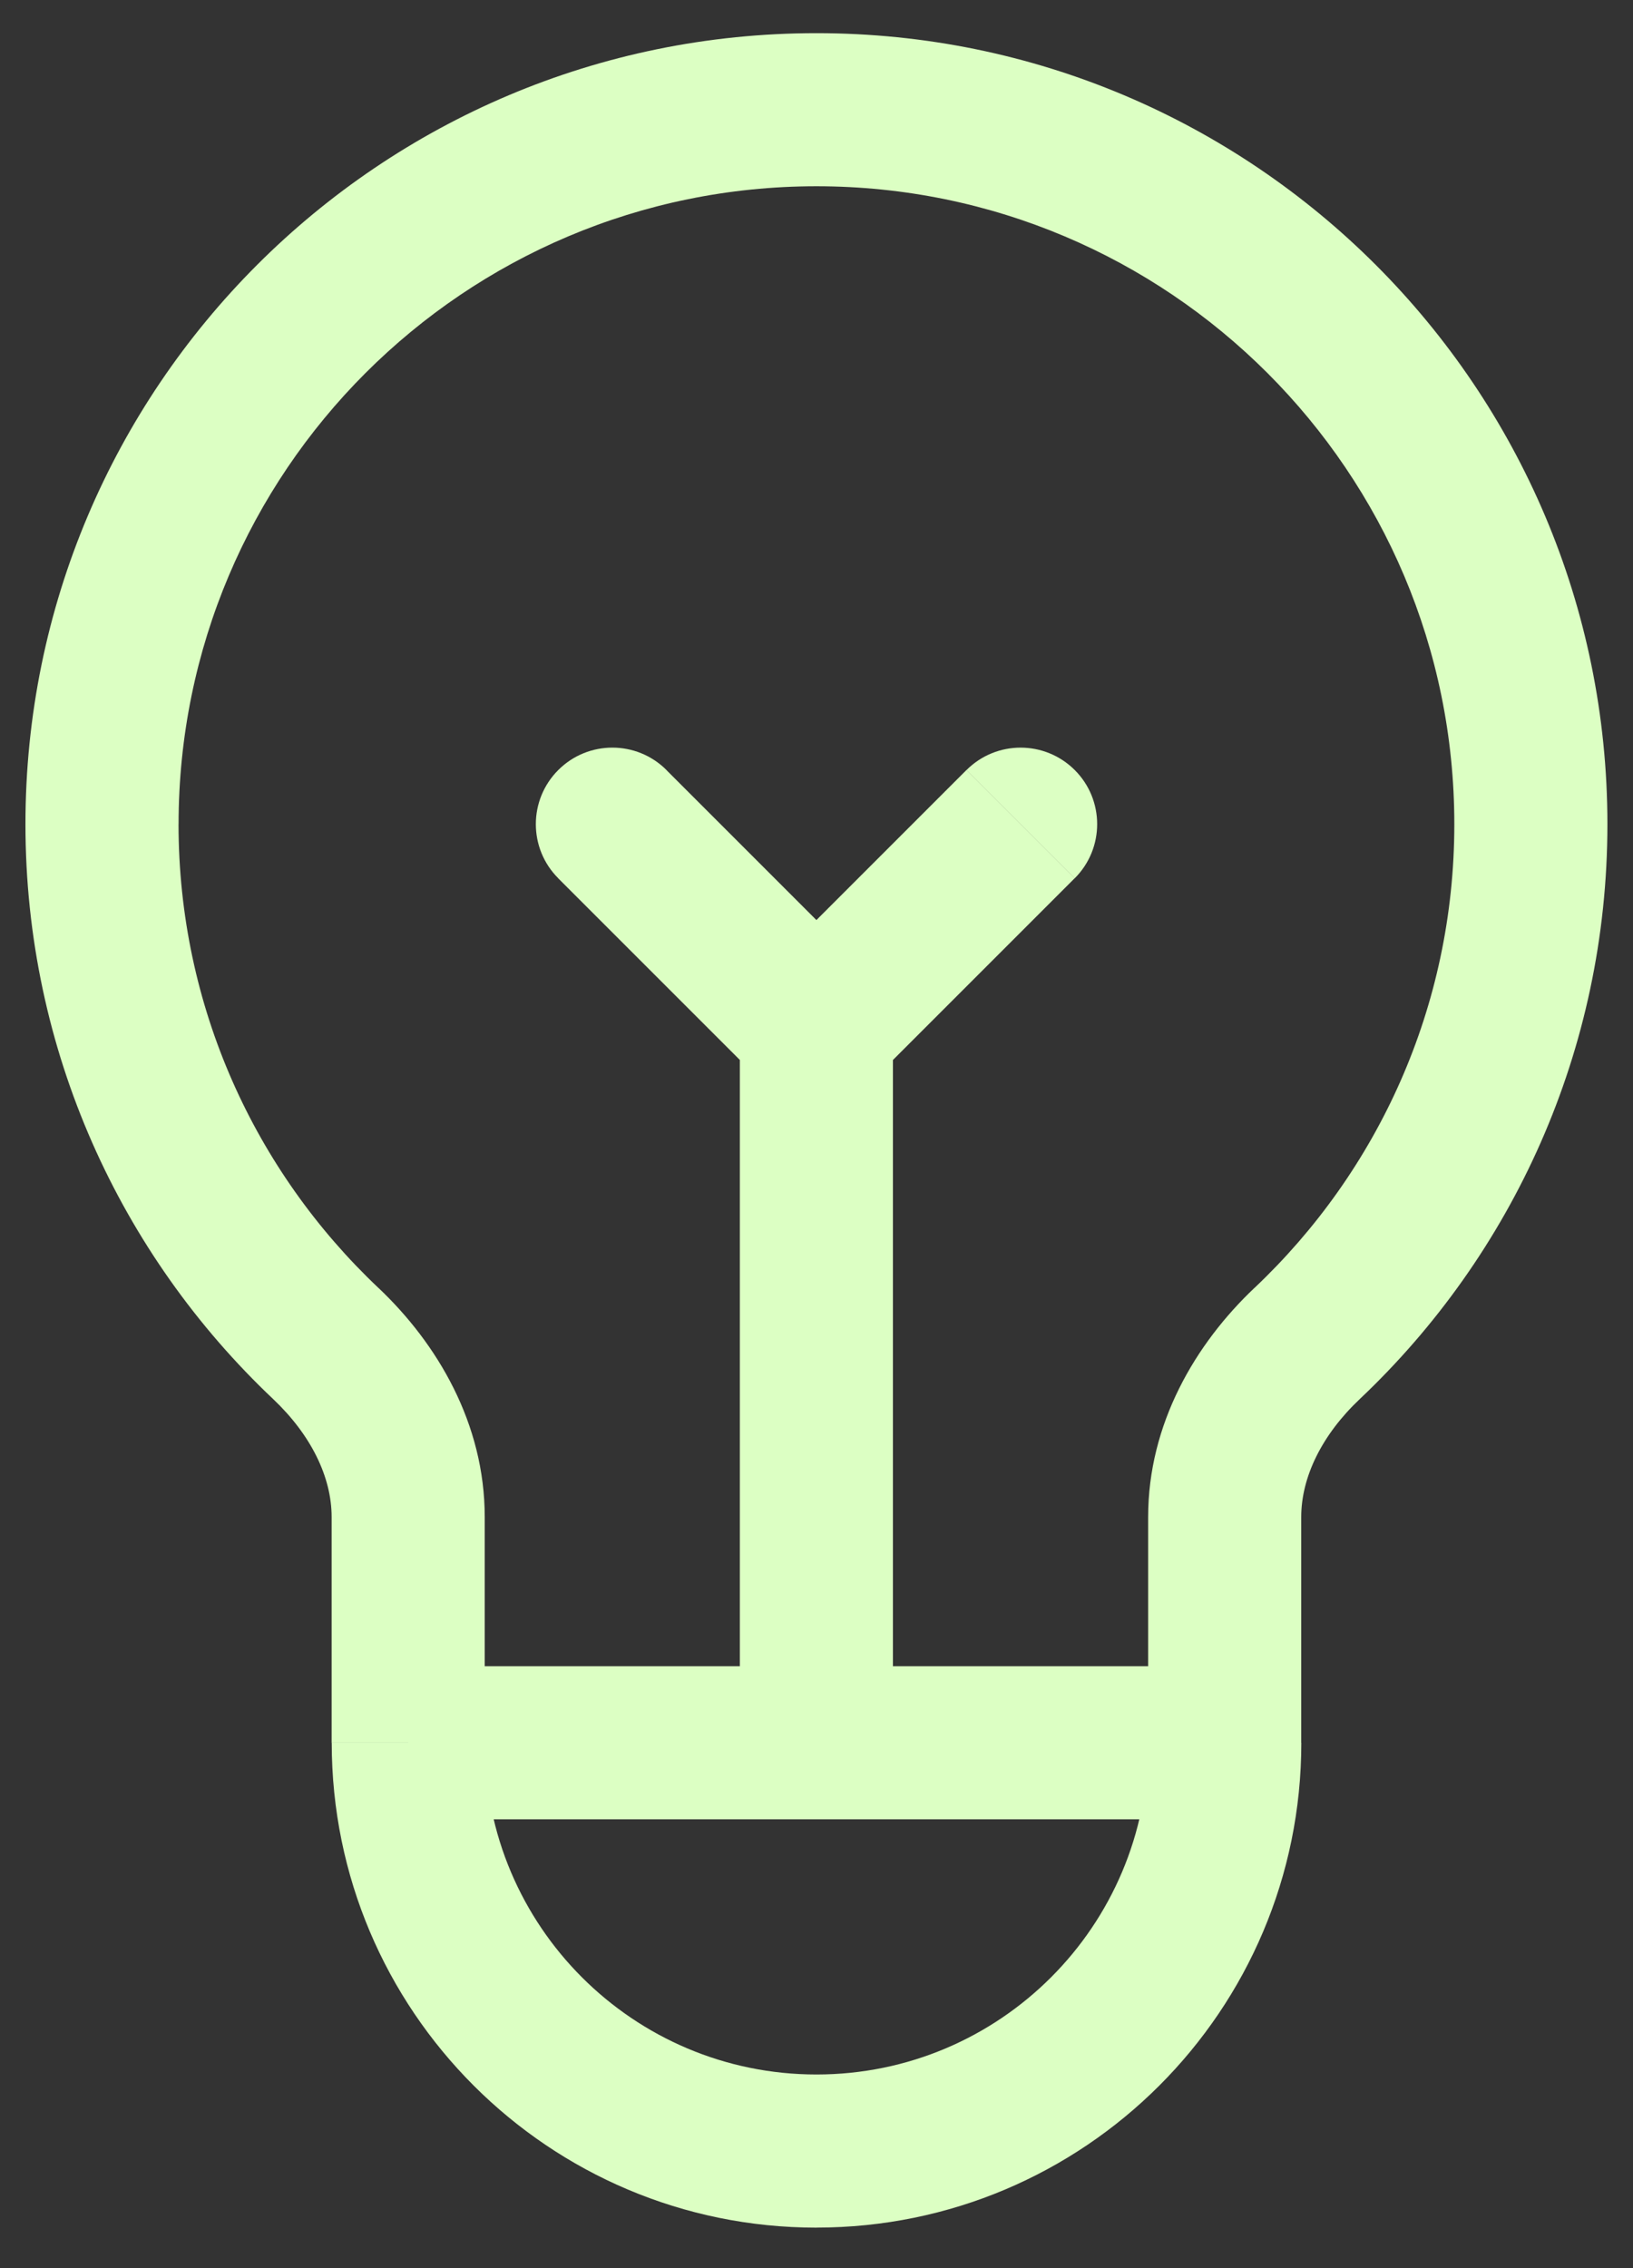 <svg fill="none" height="50" viewBox="0 0 36 50" width="36" xmlns="http://www.w3.org/2000/svg"><rect x="0" y="0" width="36" height="50" fill="#333333" stroke="none"/><path d="m14.693 16.975c-.659-.659-1.727-.659-2.386 0s-.659 1.728 0 2.386zm9 2.386c.659-.659.659-1.728 0-2.386s-1.727-.659-2.386 0zm-7.381 19.057c0 .932.756 1.688 1.688 1.688.932 0 1.688-.756 1.688-1.688zm-7.312 1.688h18v-3.375h-18zm9 5.625c-4.038 0-7.312-3.274-7.312-7.312h-3.375c0 5.903 4.785 10.688 10.688 10.688zm7.312-7.312c0 4.038-3.274 7.312-7.312 7.312v3.375c5.903 0 10.688-4.785 10.688-10.688zm-21.375-20.25c0-7.766 6.296-14.063 14.062-14.063v-3.375c-9.63 0-17.438 7.807-17.438 17.438zm14.062-14.063c7.767 0 14.062 6.296 14.062 14.063h3.375c0-9.63-7.807-17.438-17.438-17.438zm14.062 14.063c0 4.026-1.69 7.654-4.403 10.22l2.319 2.452c3.359-3.177 5.459-7.681 5.459-12.672zm-6.75 15.274v4.976h3.375v-4.976zm-16.972-5.055c-2.713-2.566-4.403-6.194-4.403-10.22h-3.375c0 4.992 2.1 9.496 5.459 12.672zm2.347 10.03v-4.976h-3.375v4.976zm-4.666-7.578c.834.789 1.291 1.719 1.291 2.602h3.375c0-2.059-1.043-3.822-2.347-5.055zm21.638-2.452c-1.304 1.233-2.347 2.996-2.347 5.055h3.375c0-.883.457-1.814 1.291-2.602zm-15.353-9.027 4.5 4.5 2.386-2.386-4.5-4.5zm6.886 4.5 4.5-4.5-2.386-2.386-4.5 4.5zm-2.881-1.193v15.75h3.375v-15.75z" fill="#dcffc3"/></svg>